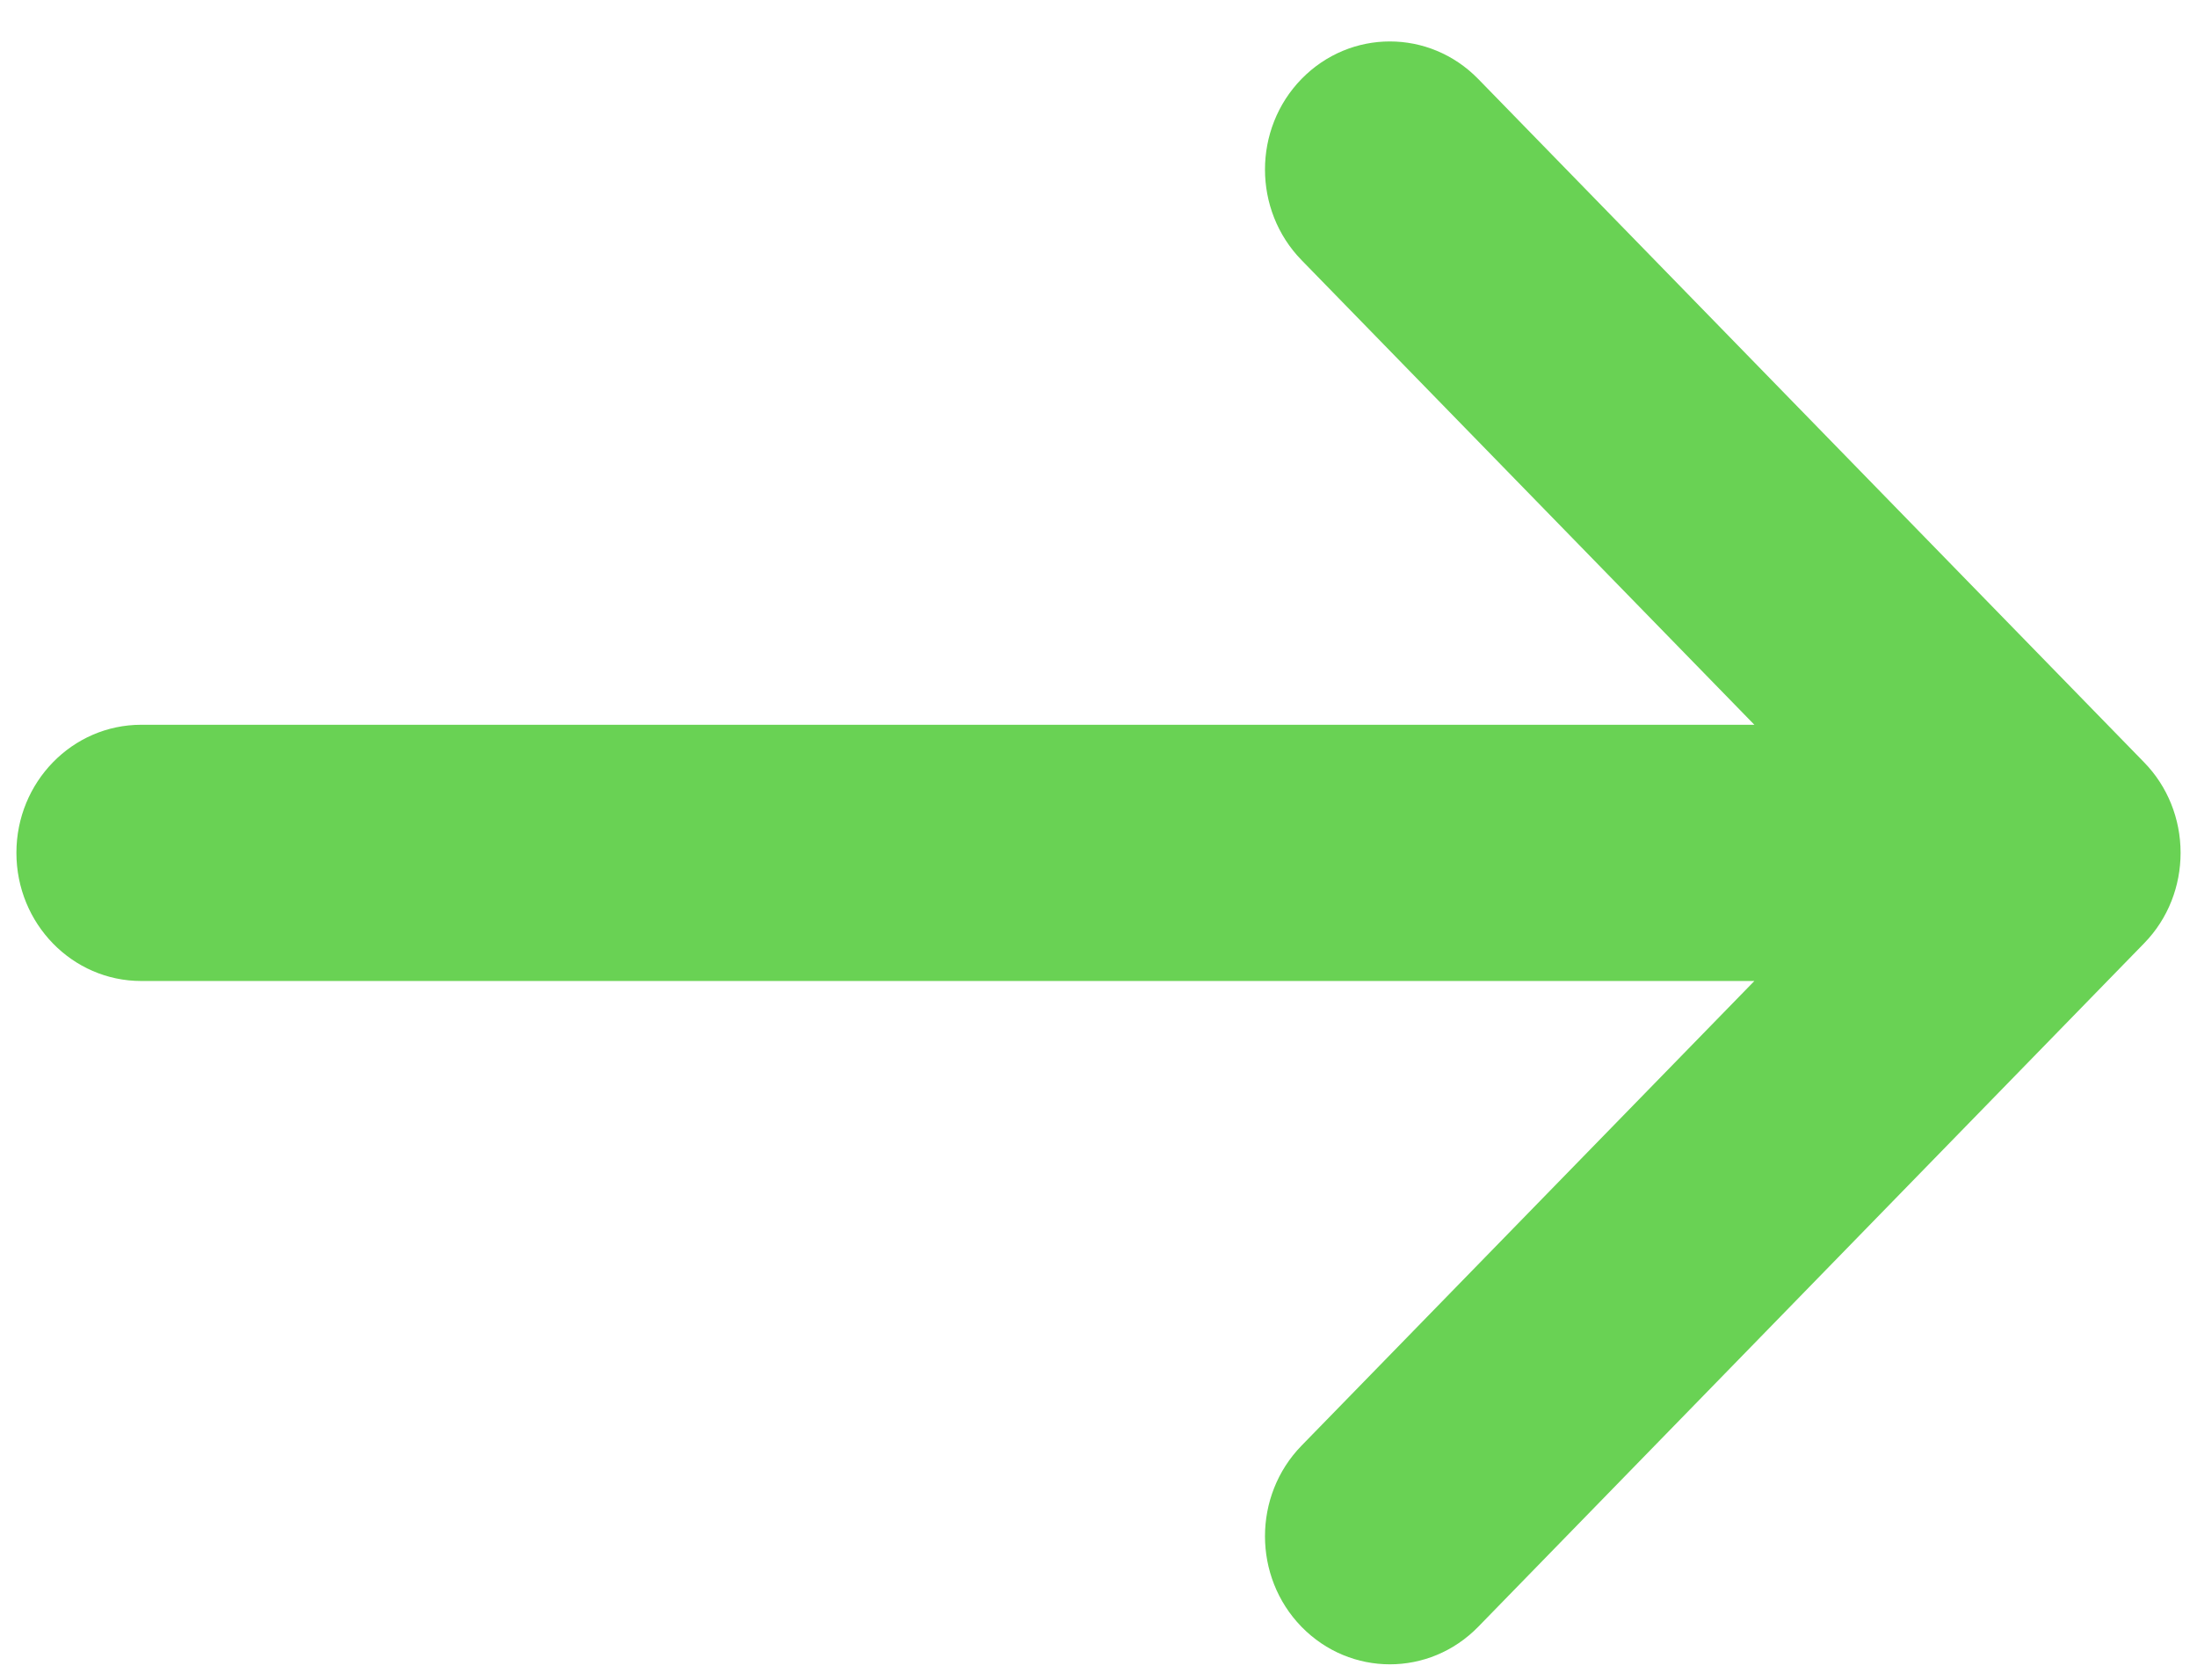 <svg width="17" height="13" viewBox="0 0 17 13" fill="none" xmlns="http://www.w3.org/2000/svg">
<g clip-path="url(#clip0_16_11860)">
<g clip-path="url(#clip1_16_11860)">
<g clip-path="url(#clip2_16_11860)">
<path d="M10.071 11.188C9.694 11.575 9.694 12.203 10.071 12.59C10.449 12.977 11.06 12.977 11.438 12.59L16.59 7.301C16.779 7.108 16.873 6.854 16.873 6.6C16.873 6.466 16.847 6.338 16.8 6.221C16.753 6.104 16.683 5.994 16.59 5.899L11.438 0.611C11.06 0.224 10.449 0.224 10.071 0.611C9.694 0.998 9.694 1.626 10.071 2.013L13.575 5.609H1.093C0.559 5.609 0.127 6.053 0.127 6.6C0.127 7.148 0.559 7.592 1.093 7.592H13.575L10.071 11.188Z" fill="#69D254"/>
</g>
</g>
</g>
<defs>
<clipPath id="clip0_16_11860">
<rect width="16.77" height="12.56" fill="white" transform="translate(0.115 0.32)"/>
</clipPath>
<clipPath id="clip1_16_11860">
<rect width="16.77" height="12.56" fill="white" transform="translate(0.115 0.32)"/>
</clipPath>
<clipPath id="clip2_16_11860">
<rect width="16.747" height="12.56" fill="white" transform="translate(0.127 0.32)"/>
</clipPath>
</defs>
</svg>

